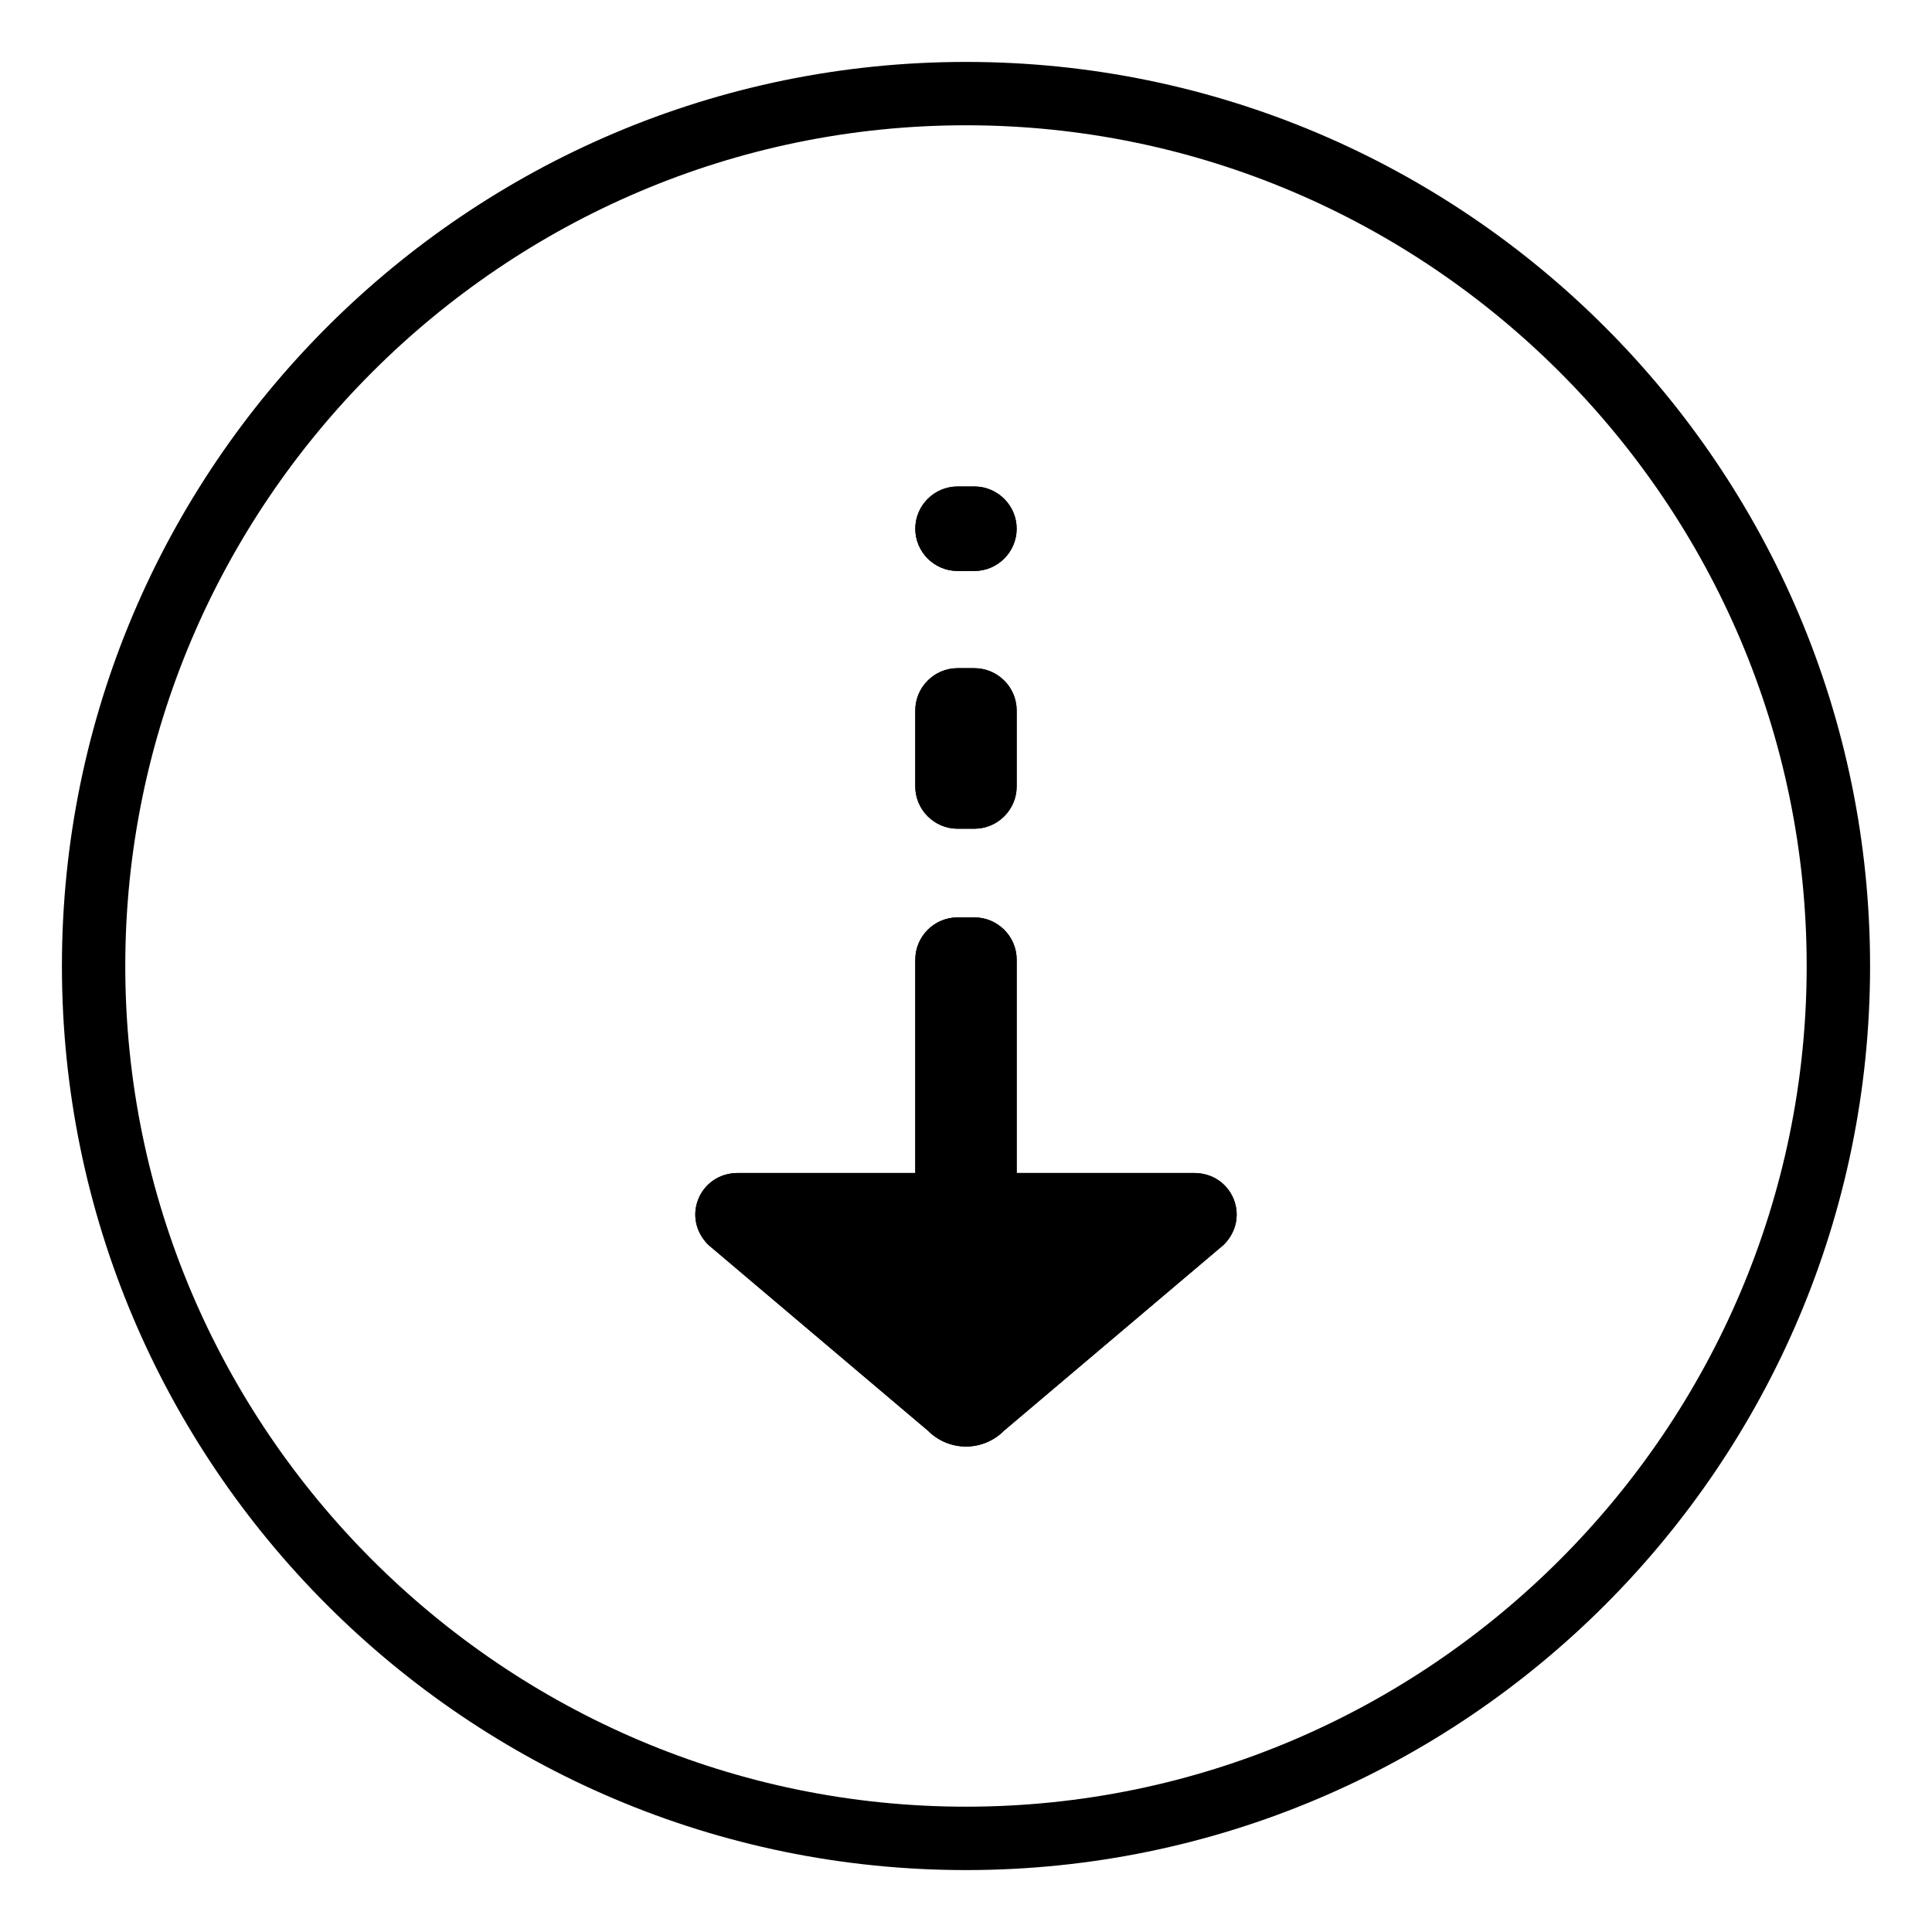 <?xml version="1.0" encoding="UTF-8"?>
<!-- The Best Svg Icon site in the world: iconSvg.co, Visit us! https://iconsvg.co -->
<svg fill="#000000" width="800px" height="800px" version="1.1" viewBox="144 144 512 512" xmlns="http://www.w3.org/2000/svg">
 <g>
  <path d="m410.07 523.15 58.219-49.262c7.277-7.277 2.238-19.031-7.836-19.031h-47.023v-56.539c0-6.156-5.039-11.195-11.195-11.195h-4.477c-6.156 0-11.195 5.039-11.195 11.195v56.539h-47.023c-10.078 0-15.113 11.754-7.836 19.031l58.215 49.262c5.598 5.598 14.555 5.598 20.152 0z"/>
  <path d="m386.56 332.27v20.152c0 6.156 5.039 11.195 11.195 11.195h4.477c6.156 0 11.195-5.039 11.195-11.195v-20.152c0-6.156-5.039-11.195-11.195-11.195h-4.477c-6.156-0.004-11.195 5.035-11.195 11.195z"/>
  <path d="m386.56 284.12c0 6.156 5.039 11.195 11.195 11.195h4.477c6.156 0 11.195-5.039 11.195-11.195s-5.039-11.195-11.195-11.195h-4.477c-6.156 0-11.195 5.039-11.195 11.195z"/>
  <path d="m410.07 523.15 58.219-49.262c7.277-7.277 2.238-19.031-7.836-19.031h-47.023v-56.539c0-6.156-5.039-11.195-11.195-11.195h-4.477c-6.156 0-11.195 5.039-11.195 11.195v56.539h-47.023c-10.078 0-15.113 11.754-7.836 19.031l58.215 49.262c5.598 5.598 14.555 5.598 20.152 0z"/>
  <path d="m386.56 332.27v20.152c0 6.156 5.039 11.195 11.195 11.195h4.477c6.156 0 11.195-5.039 11.195-11.195v-20.152c0-6.156-5.039-11.195-11.195-11.195h-4.477c-6.156-0.004-11.195 5.035-11.195 11.195z"/>
  <path d="m386.56 284.12c0 6.156 5.039 11.195 11.195 11.195h4.477c6.156 0 11.195-5.039 11.195-11.195s-5.039-11.195-11.195-11.195h-4.477c-6.156 0-11.195 5.039-11.195 11.195z"/>
  <path d="m160.41 400c0-132.11 107.48-239.59 239.59-239.59 132.11 0 239.59 107.48 239.59 239.59 0 132.11-107.48 239.59-239.59 239.59-132.11 0-239.59-107.48-239.59-239.59zm462.38 0c0-122.59-100.2-222.8-222.79-222.8s-222.8 100.2-222.8 222.8 100.2 222.79 222.8 222.79 222.79-100.2 222.79-222.79z"/>
 </g>
</svg>